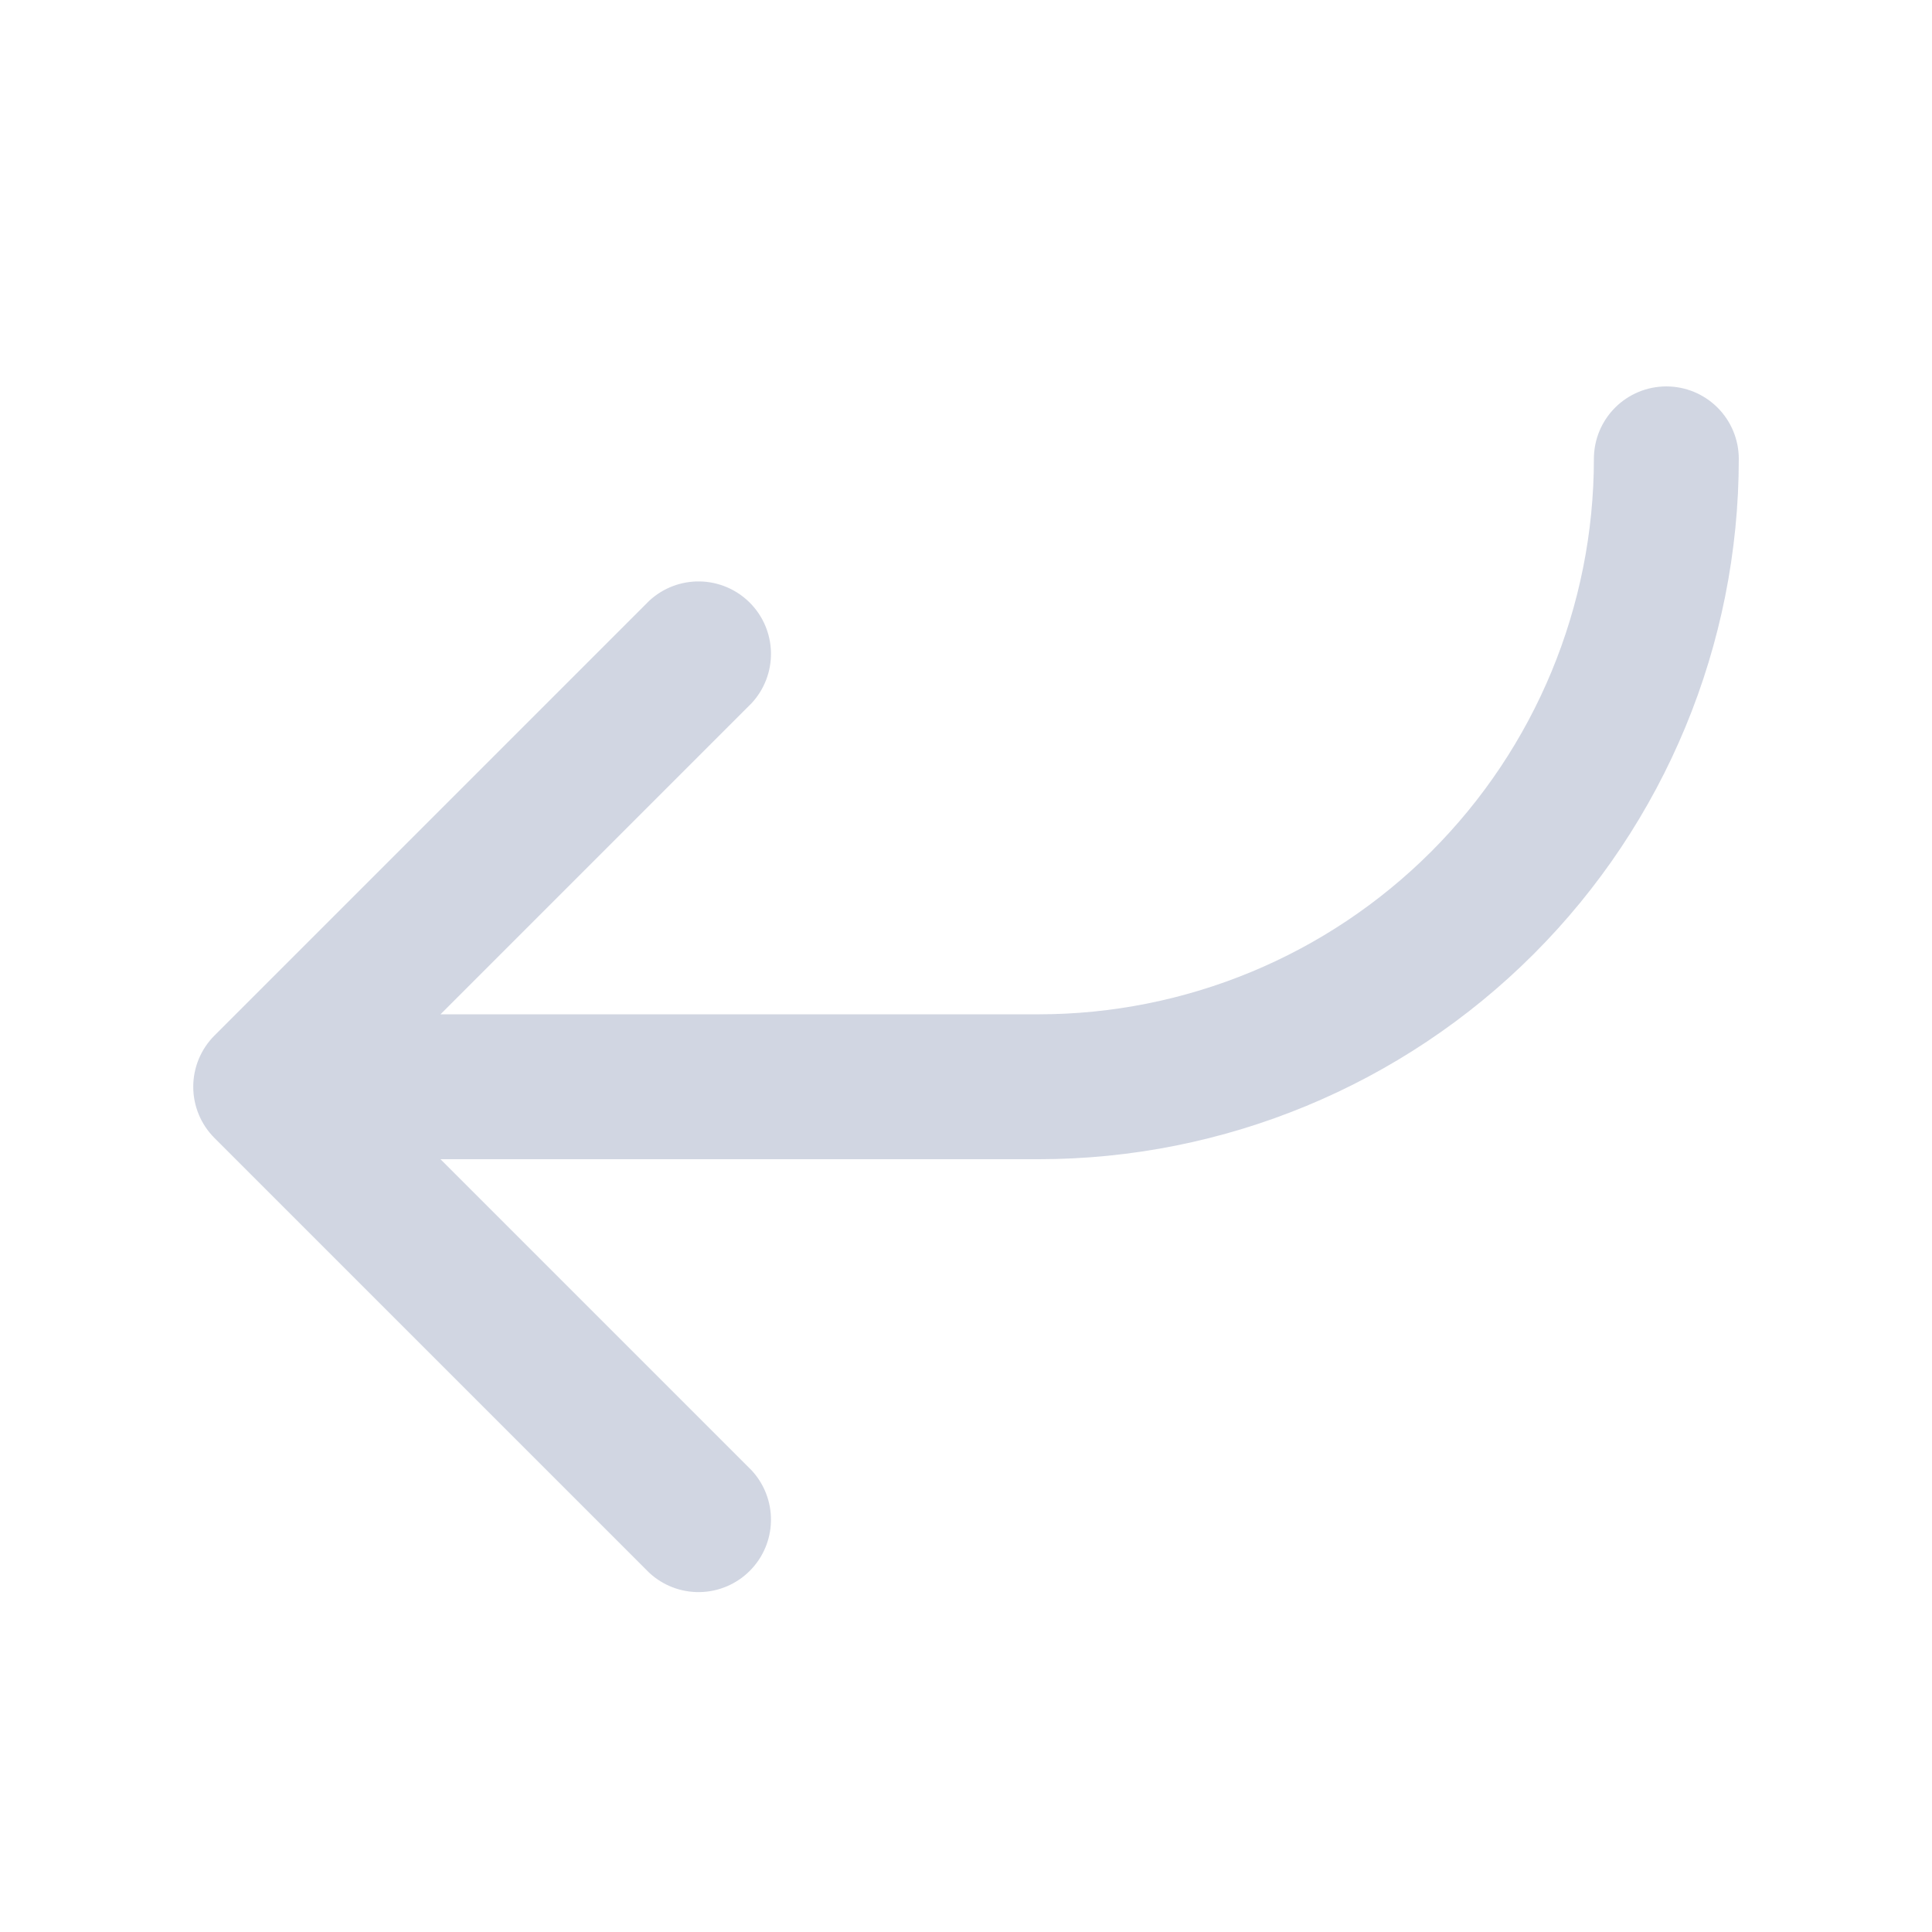 <?xml version="1.0" encoding="UTF-8"?> <svg xmlns="http://www.w3.org/2000/svg" width="159" height="159" viewBox="0 0 159 159" fill="none"><path d="M61.85 121C62.903 122.13 63.476 123.625 63.449 125.17C63.422 126.715 62.796 128.189 61.703 129.281C60.611 130.373 59.137 130.999 57.593 131.026C56.048 131.054 54.553 130.48 53.423 129.427L17.648 93.652C16.531 92.534 15.904 91.019 15.904 89.439C15.904 87.859 16.531 86.343 17.648 85.225L53.423 49.45C54.553 48.397 56.048 47.824 57.593 47.851C59.137 47.878 60.611 48.504 61.703 49.596C62.796 50.689 63.422 52.162 63.449 53.707C63.476 55.252 62.903 56.747 61.85 57.877L36.251 83.476H85.461C97.585 83.476 109.212 78.66 117.785 70.087C126.357 61.514 131.174 49.887 131.174 37.764C131.174 36.182 131.802 34.666 132.92 33.547C134.038 32.429 135.555 31.801 137.136 31.801C138.717 31.801 140.234 32.429 141.352 33.547C142.47 34.666 143.099 36.182 143.099 37.764C143.099 53.05 137.026 67.71 126.217 78.519C115.408 89.329 100.747 95.401 85.461 95.401H36.251L61.85 121Z" fill="#495C8D" fill-opacity="0.25"></path></svg> 